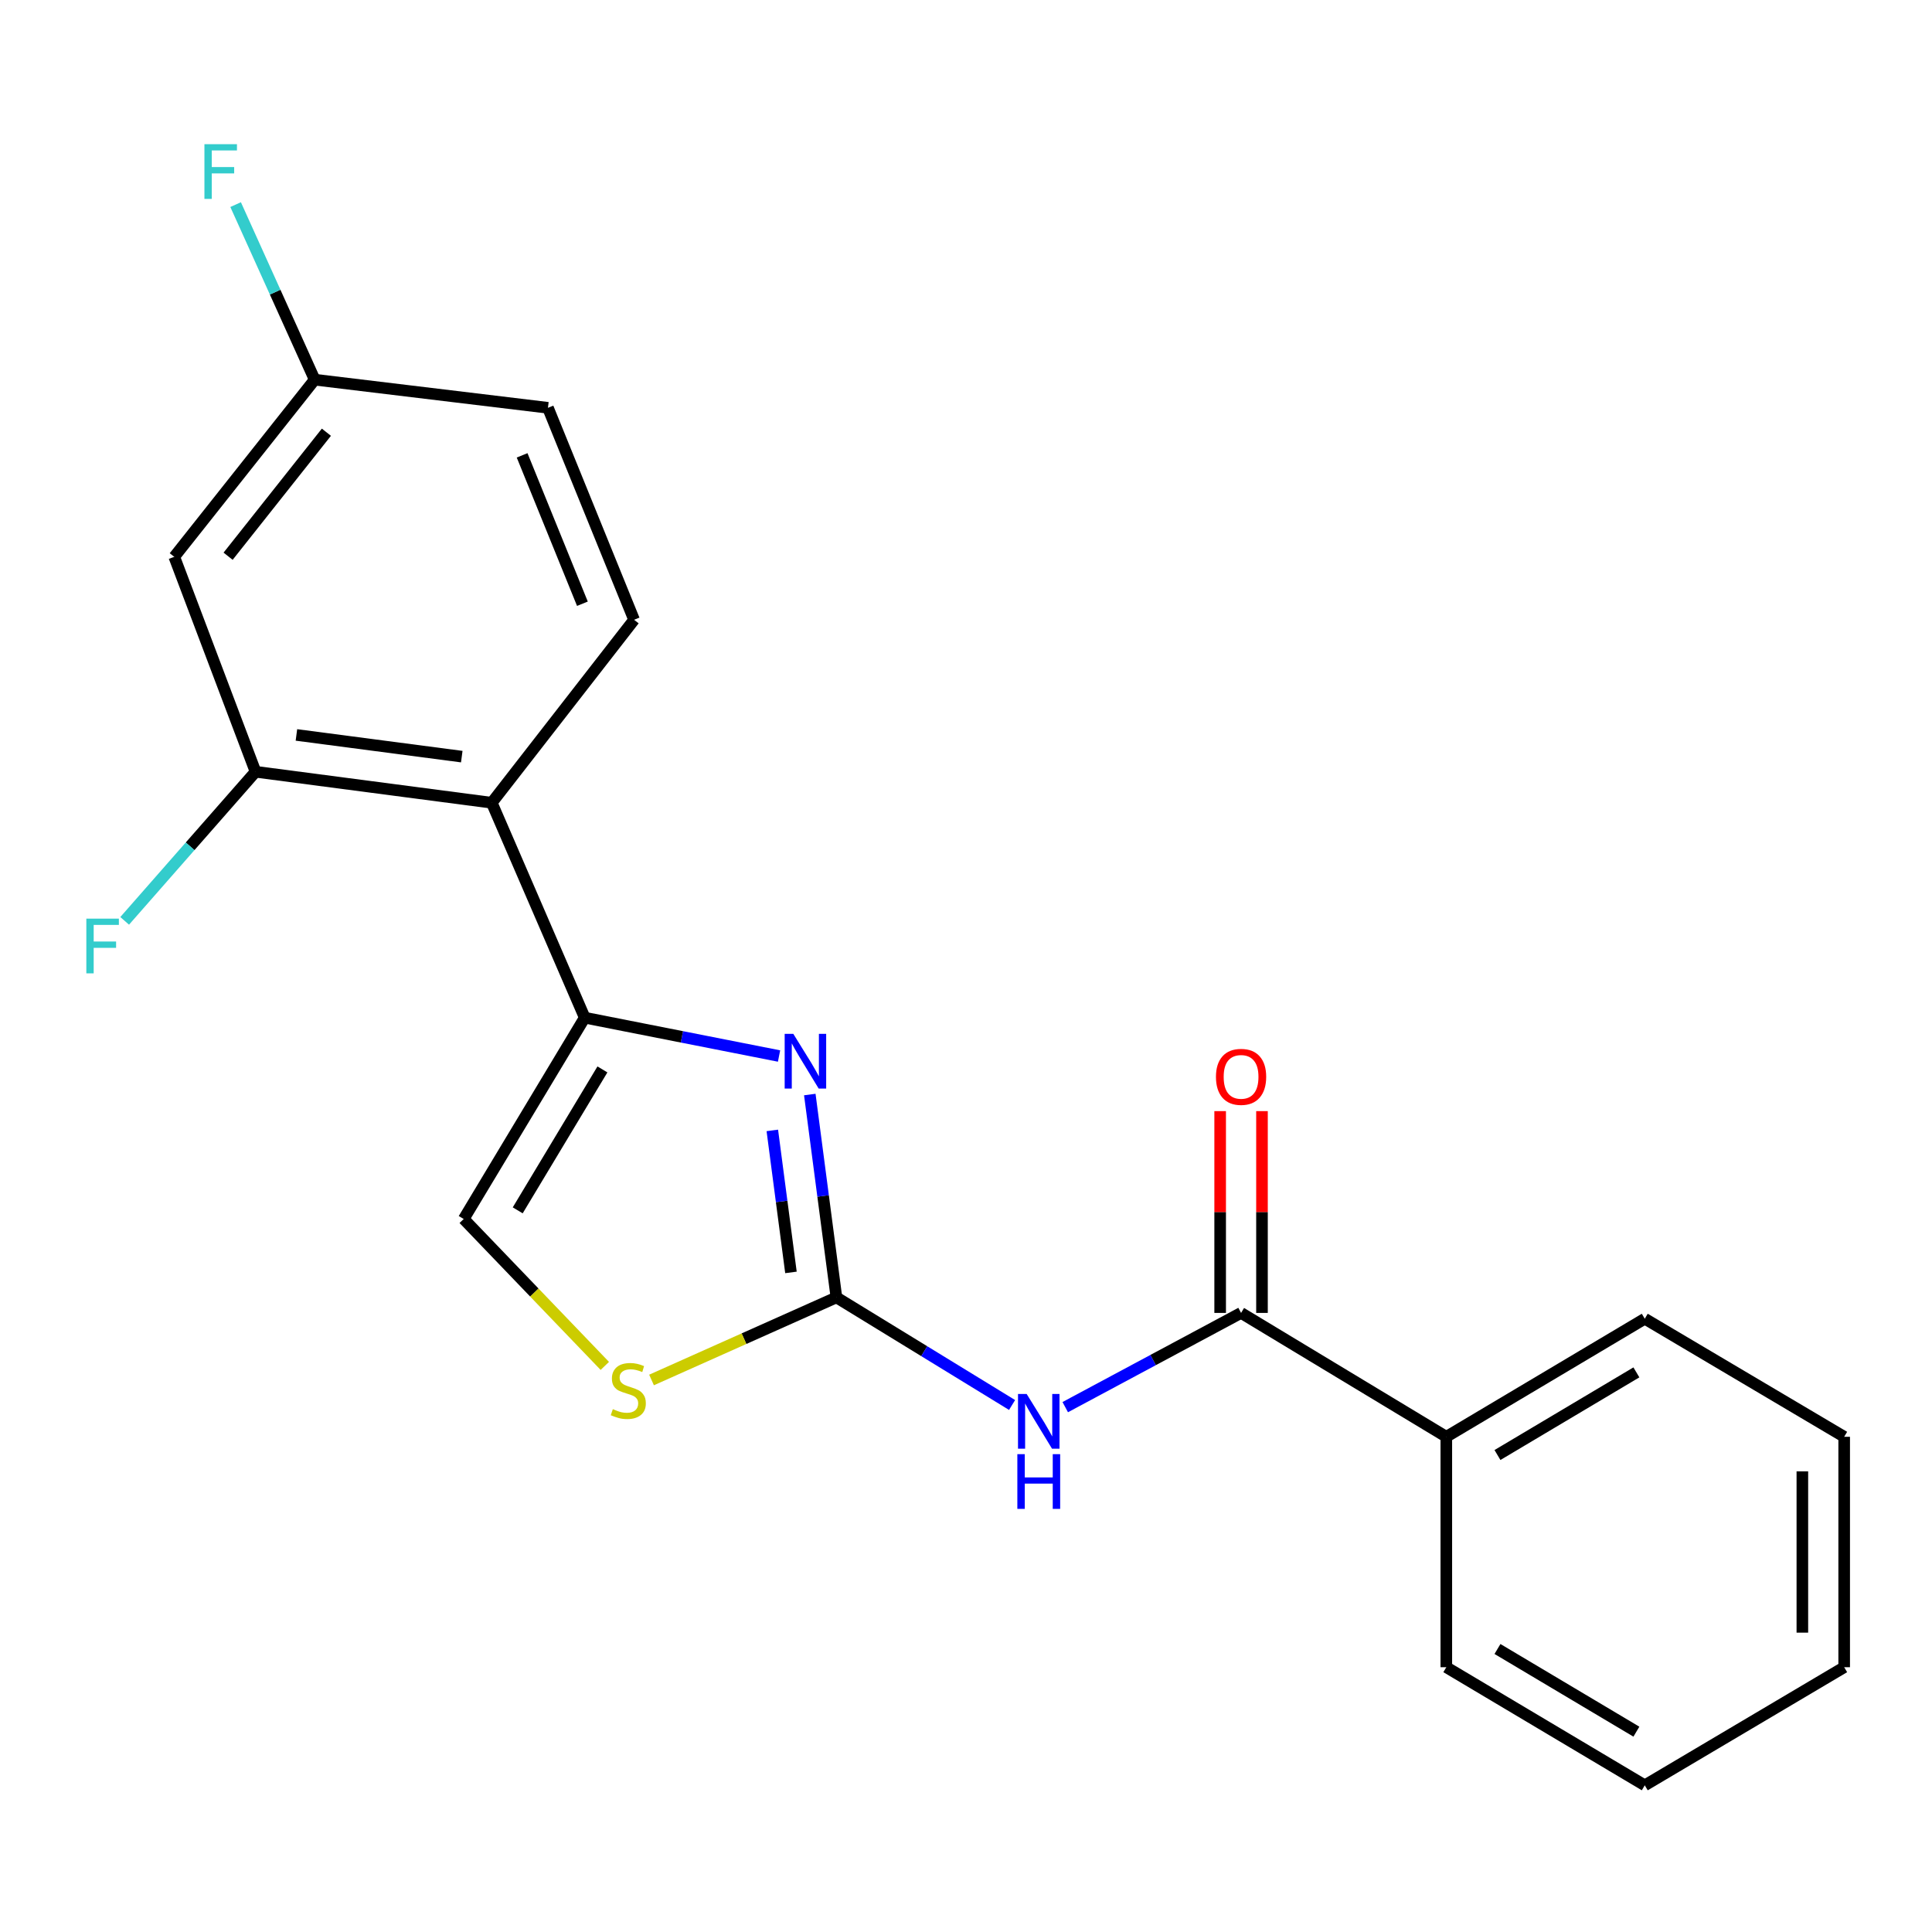 <?xml version='1.0' encoding='iso-8859-1'?>
<svg version='1.1' baseProfile='full'
              xmlns='http://www.w3.org/2000/svg'
                      xmlns:rdkit='http://www.rdkit.org/xml'
                      xmlns:xlink='http://www.w3.org/1999/xlink'
                  xml:space='preserve'
width='1000px' height='1000px' viewBox='0 0 1000 1000'>
<!-- END OF HEADER -->
<rect style='opacity:1.0;fill:#FFFFFF;stroke:none' width='1000' height='1000' x='0' y='0'> </rect>
<path class='bond-0' d='M 432.929,671.529 L 426.038,619.029' style='fill:none;fill-rule:evenodd;stroke:#000000;stroke-width:6px;stroke-linecap:butt;stroke-linejoin:miter;stroke-opacity:1' />
<path class='bond-0' d='M 426.038,619.029 L 419.148,566.53' style='fill:none;fill-rule:evenodd;stroke:#0000FF;stroke-width:6px;stroke-linecap:butt;stroke-linejoin:miter;stroke-opacity:1' />
<path class='bond-0' d='M 409.397,658.596 L 404.574,621.846' style='fill:none;fill-rule:evenodd;stroke:#000000;stroke-width:6px;stroke-linecap:butt;stroke-linejoin:miter;stroke-opacity:1' />
<path class='bond-0' d='M 404.574,621.846 L 399.751,585.097' style='fill:none;fill-rule:evenodd;stroke:#0000FF;stroke-width:6px;stroke-linecap:butt;stroke-linejoin:miter;stroke-opacity:1' />
<path class='bond-2' d='M 432.929,671.529 L 478.388,699.374' style='fill:none;fill-rule:evenodd;stroke:#000000;stroke-width:6px;stroke-linecap:butt;stroke-linejoin:miter;stroke-opacity:1' />
<path class='bond-2' d='M 478.388,699.374 L 523.848,727.22' style='fill:none;fill-rule:evenodd;stroke:#0000FF;stroke-width:6px;stroke-linecap:butt;stroke-linejoin:miter;stroke-opacity:1' />
<path class='bond-5' d='M 432.929,671.529 L 385.081,692.902' style='fill:none;fill-rule:evenodd;stroke:#000000;stroke-width:6px;stroke-linecap:butt;stroke-linejoin:miter;stroke-opacity:1' />
<path class='bond-5' d='M 385.081,692.902 L 337.234,714.275' style='fill:none;fill-rule:evenodd;stroke:#CCCC00;stroke-width:6px;stroke-linecap:butt;stroke-linejoin:miter;stroke-opacity:1' />
<path class='bond-1' d='M 403.234,546.594 L 352.944,536.672' style='fill:none;fill-rule:evenodd;stroke:#0000FF;stroke-width:6px;stroke-linecap:butt;stroke-linejoin:miter;stroke-opacity:1' />
<path class='bond-1' d='M 352.944,536.672 L 302.654,526.749' style='fill:none;fill-rule:evenodd;stroke:#000000;stroke-width:6px;stroke-linecap:butt;stroke-linejoin:miter;stroke-opacity:1' />
<path class='bond-3' d='M 302.654,526.749 L 254.534,415.501' style='fill:none;fill-rule:evenodd;stroke:#000000;stroke-width:6px;stroke-linecap:butt;stroke-linejoin:miter;stroke-opacity:1' />
<path class='bond-21' d='M 302.654,526.749 L 240.018,630.95' style='fill:none;fill-rule:evenodd;stroke:#000000;stroke-width:6px;stroke-linecap:butt;stroke-linejoin:miter;stroke-opacity:1' />
<path class='bond-21' d='M 311.813,553.532 L 267.968,626.473' style='fill:none;fill-rule:evenodd;stroke:#000000;stroke-width:6px;stroke-linecap:butt;stroke-linejoin:miter;stroke-opacity:1' />
<path class='bond-4' d='M 551.369,728.333 L 596.873,703.948' style='fill:none;fill-rule:evenodd;stroke:#0000FF;stroke-width:6px;stroke-linecap:butt;stroke-linejoin:miter;stroke-opacity:1' />
<path class='bond-4' d='M 596.873,703.948 L 642.376,679.563' style='fill:none;fill-rule:evenodd;stroke:#000000;stroke-width:6px;stroke-linecap:butt;stroke-linejoin:miter;stroke-opacity:1' />
<path class='bond-7' d='M 254.534,415.501 L 132.269,399.457' style='fill:none;fill-rule:evenodd;stroke:#000000;stroke-width:6px;stroke-linecap:butt;stroke-linejoin:miter;stroke-opacity:1' />
<path class='bond-7' d='M 239.011,391.63 L 153.426,380.399' style='fill:none;fill-rule:evenodd;stroke:#000000;stroke-width:6px;stroke-linecap:butt;stroke-linejoin:miter;stroke-opacity:1' />
<path class='bond-9' d='M 254.534,415.501 L 328.199,320.801' style='fill:none;fill-rule:evenodd;stroke:#000000;stroke-width:6px;stroke-linecap:butt;stroke-linejoin:miter;stroke-opacity:1' />
<path class='bond-10' d='M 653.201,679.563 L 653.201,627.338' style='fill:none;fill-rule:evenodd;stroke:#000000;stroke-width:6px;stroke-linecap:butt;stroke-linejoin:miter;stroke-opacity:1' />
<path class='bond-10' d='M 653.201,627.338 L 653.201,575.114' style='fill:none;fill-rule:evenodd;stroke:#FF0000;stroke-width:6px;stroke-linecap:butt;stroke-linejoin:miter;stroke-opacity:1' />
<path class='bond-10' d='M 631.552,679.563 L 631.552,627.338' style='fill:none;fill-rule:evenodd;stroke:#000000;stroke-width:6px;stroke-linecap:butt;stroke-linejoin:miter;stroke-opacity:1' />
<path class='bond-10' d='M 631.552,627.338 L 631.552,575.114' style='fill:none;fill-rule:evenodd;stroke:#FF0000;stroke-width:6px;stroke-linecap:butt;stroke-linejoin:miter;stroke-opacity:1' />
<path class='bond-11' d='M 642.376,679.563 L 748.61,743.678' style='fill:none;fill-rule:evenodd;stroke:#000000;stroke-width:6px;stroke-linecap:butt;stroke-linejoin:miter;stroke-opacity:1' />
<path class='bond-6' d='M 313.05,706.992 L 276.534,668.971' style='fill:none;fill-rule:evenodd;stroke:#CCCC00;stroke-width:6px;stroke-linecap:butt;stroke-linejoin:miter;stroke-opacity:1' />
<path class='bond-6' d='M 276.534,668.971 L 240.018,630.95' style='fill:none;fill-rule:evenodd;stroke:#000000;stroke-width:6px;stroke-linecap:butt;stroke-linejoin:miter;stroke-opacity:1' />
<path class='bond-8' d='M 132.269,399.457 L 90.199,288.209' style='fill:none;fill-rule:evenodd;stroke:#000000;stroke-width:6px;stroke-linecap:butt;stroke-linejoin:miter;stroke-opacity:1' />
<path class='bond-13' d='M 132.269,399.457 L 98.399,438.046' style='fill:none;fill-rule:evenodd;stroke:#000000;stroke-width:6px;stroke-linecap:butt;stroke-linejoin:miter;stroke-opacity:1' />
<path class='bond-13' d='M 98.399,438.046 L 64.529,476.635' style='fill:none;fill-rule:evenodd;stroke:#33CCCC;stroke-width:6px;stroke-linecap:butt;stroke-linejoin:miter;stroke-opacity:1' />
<path class='bond-23' d='M 90.199,288.209 L 162.878,196.516' style='fill:none;fill-rule:evenodd;stroke:#000000;stroke-width:6px;stroke-linecap:butt;stroke-linejoin:miter;stroke-opacity:1' />
<path class='bond-23' d='M 118.066,287.902 L 168.941,223.717' style='fill:none;fill-rule:evenodd;stroke:#000000;stroke-width:6px;stroke-linecap:butt;stroke-linejoin:miter;stroke-opacity:1' />
<path class='bond-14' d='M 328.199,320.801 L 283.615,211.08' style='fill:none;fill-rule:evenodd;stroke:#000000;stroke-width:6px;stroke-linecap:butt;stroke-linejoin:miter;stroke-opacity:1' />
<path class='bond-14' d='M 301.455,312.493 L 270.247,235.688' style='fill:none;fill-rule:evenodd;stroke:#000000;stroke-width:6px;stroke-linecap:butt;stroke-linejoin:miter;stroke-opacity:1' />
<path class='bond-16' d='M 748.61,743.678 L 851.331,682.569' style='fill:none;fill-rule:evenodd;stroke:#000000;stroke-width:6px;stroke-linecap:butt;stroke-linejoin:miter;stroke-opacity:1' />
<path class='bond-16' d='M 775.086,753.116 L 846.991,710.341' style='fill:none;fill-rule:evenodd;stroke:#000000;stroke-width:6px;stroke-linecap:butt;stroke-linejoin:miter;stroke-opacity:1' />
<path class='bond-17' d='M 748.61,743.678 L 748.61,862.948' style='fill:none;fill-rule:evenodd;stroke:#000000;stroke-width:6px;stroke-linecap:butt;stroke-linejoin:miter;stroke-opacity:1' />
<path class='bond-12' d='M 162.878,196.516 L 283.615,211.08' style='fill:none;fill-rule:evenodd;stroke:#000000;stroke-width:6px;stroke-linecap:butt;stroke-linejoin:miter;stroke-opacity:1' />
<path class='bond-15' d='M 162.878,196.516 L 142.418,151.211' style='fill:none;fill-rule:evenodd;stroke:#000000;stroke-width:6px;stroke-linecap:butt;stroke-linejoin:miter;stroke-opacity:1' />
<path class='bond-15' d='M 142.418,151.211 L 121.958,105.906' style='fill:none;fill-rule:evenodd;stroke:#33CCCC;stroke-width:6px;stroke-linecap:butt;stroke-linejoin:miter;stroke-opacity:1' />
<path class='bond-19' d='M 851.331,682.569 L 954.545,743.678' style='fill:none;fill-rule:evenodd;stroke:#000000;stroke-width:6px;stroke-linecap:butt;stroke-linejoin:miter;stroke-opacity:1' />
<path class='bond-18' d='M 748.61,862.948 L 851.331,924.081' style='fill:none;fill-rule:evenodd;stroke:#000000;stroke-width:6px;stroke-linecap:butt;stroke-linejoin:miter;stroke-opacity:1' />
<path class='bond-18' d='M 775.089,853.515 L 846.994,896.307' style='fill:none;fill-rule:evenodd;stroke:#000000;stroke-width:6px;stroke-linecap:butt;stroke-linejoin:miter;stroke-opacity:1' />
<path class='bond-20' d='M 851.331,924.081 L 954.545,862.948' style='fill:none;fill-rule:evenodd;stroke:#000000;stroke-width:6px;stroke-linecap:butt;stroke-linejoin:miter;stroke-opacity:1' />
<path class='bond-22' d='M 954.545,743.678 L 954.545,862.948' style='fill:none;fill-rule:evenodd;stroke:#000000;stroke-width:6px;stroke-linecap:butt;stroke-linejoin:miter;stroke-opacity:1' />
<path class='bond-22' d='M 932.897,761.568 L 932.897,845.057' style='fill:none;fill-rule:evenodd;stroke:#000000;stroke-width:6px;stroke-linecap:butt;stroke-linejoin:miter;stroke-opacity:1' />
<path  class='atom-1' d='M 410.625 535.128
L 419.905 550.128
Q 420.825 551.608, 422.305 554.288
Q 423.785 556.968, 423.865 557.128
L 423.865 535.128
L 427.625 535.128
L 427.625 563.448
L 423.745 563.448
L 413.785 547.048
Q 412.625 545.128, 411.385 542.928
Q 410.185 540.728, 409.825 540.048
L 409.825 563.448
L 406.145 563.448
L 406.145 535.128
L 410.625 535.128
' fill='#0000FF'/>
<path  class='atom-3' d='M 531.399 721.52
L 540.679 736.52
Q 541.599 738, 543.079 740.68
Q 544.559 743.36, 544.639 743.52
L 544.639 721.52
L 548.399 721.52
L 548.399 749.84
L 544.519 749.84
L 534.559 733.44
Q 533.399 731.52, 532.159 729.32
Q 530.959 727.12, 530.599 726.44
L 530.599 749.84
L 526.919 749.84
L 526.919 721.52
L 531.399 721.52
' fill='#0000FF'/>
<path  class='atom-3' d='M 526.579 752.672
L 530.419 752.672
L 530.419 764.712
L 544.899 764.712
L 544.899 752.672
L 548.739 752.672
L 548.739 780.992
L 544.899 780.992
L 544.899 767.912
L 530.419 767.912
L 530.419 780.992
L 526.579 780.992
L 526.579 752.672
' fill='#0000FF'/>
<path  class='atom-6' d='M 317.204 729.368
Q 317.524 729.488, 318.844 730.048
Q 320.164 730.608, 321.604 730.968
Q 323.084 731.288, 324.524 731.288
Q 327.204 731.288, 328.764 730.008
Q 330.324 728.688, 330.324 726.408
Q 330.324 724.848, 329.524 723.888
Q 328.764 722.928, 327.564 722.408
Q 326.364 721.888, 324.364 721.288
Q 321.844 720.528, 320.324 719.808
Q 318.844 719.088, 317.764 717.568
Q 316.724 716.048, 316.724 713.488
Q 316.724 709.928, 319.124 707.728
Q 321.564 705.528, 326.364 705.528
Q 329.644 705.528, 333.364 707.088
L 332.444 710.168
Q 329.044 708.768, 326.484 708.768
Q 323.724 708.768, 322.204 709.928
Q 320.684 711.048, 320.724 713.008
Q 320.724 714.528, 321.484 715.448
Q 322.284 716.368, 323.404 716.888
Q 324.564 717.408, 326.484 718.008
Q 329.044 718.808, 330.564 719.608
Q 332.084 720.408, 333.164 722.048
Q 334.284 723.648, 334.284 726.408
Q 334.284 730.328, 331.644 732.448
Q 329.044 734.528, 324.684 734.528
Q 322.164 734.528, 320.244 733.968
Q 318.364 733.448, 316.124 732.528
L 317.204 729.368
' fill='#CCCC00'/>
<path  class='atom-11' d='M 629.376 557.377
Q 629.376 550.577, 632.736 546.777
Q 636.096 542.977, 642.376 542.977
Q 648.656 542.977, 652.016 546.777
Q 655.376 550.577, 655.376 557.377
Q 655.376 564.257, 651.976 568.177
Q 648.576 572.057, 642.376 572.057
Q 636.136 572.057, 632.736 568.177
Q 629.376 564.297, 629.376 557.377
M 642.376 568.857
Q 646.696 568.857, 649.016 565.977
Q 651.376 563.057, 651.376 557.377
Q 651.376 551.817, 649.016 549.017
Q 646.696 546.177, 642.376 546.177
Q 638.056 546.177, 635.696 548.977
Q 633.376 551.777, 633.376 557.377
Q 633.376 563.097, 635.696 565.977
Q 638.056 568.857, 642.376 568.857
' fill='#FF0000'/>
<path  class='atom-14' d='M 44.689 475.486
L 61.529 475.486
L 61.529 478.726
L 48.489 478.726
L 48.489 487.326
L 60.089 487.326
L 60.089 490.606
L 48.489 490.606
L 48.489 503.806
L 44.689 503.806
L 44.689 475.486
' fill='#33CCCC'/>
<path  class='atom-16' d='M 105.809 74.631
L 122.649 74.631
L 122.649 77.871
L 109.609 77.871
L 109.609 86.471
L 121.209 86.471
L 121.209 89.751
L 109.609 89.751
L 109.609 102.951
L 105.809 102.951
L 105.809 74.631
' fill='#33CCCC'/>
</svg>
